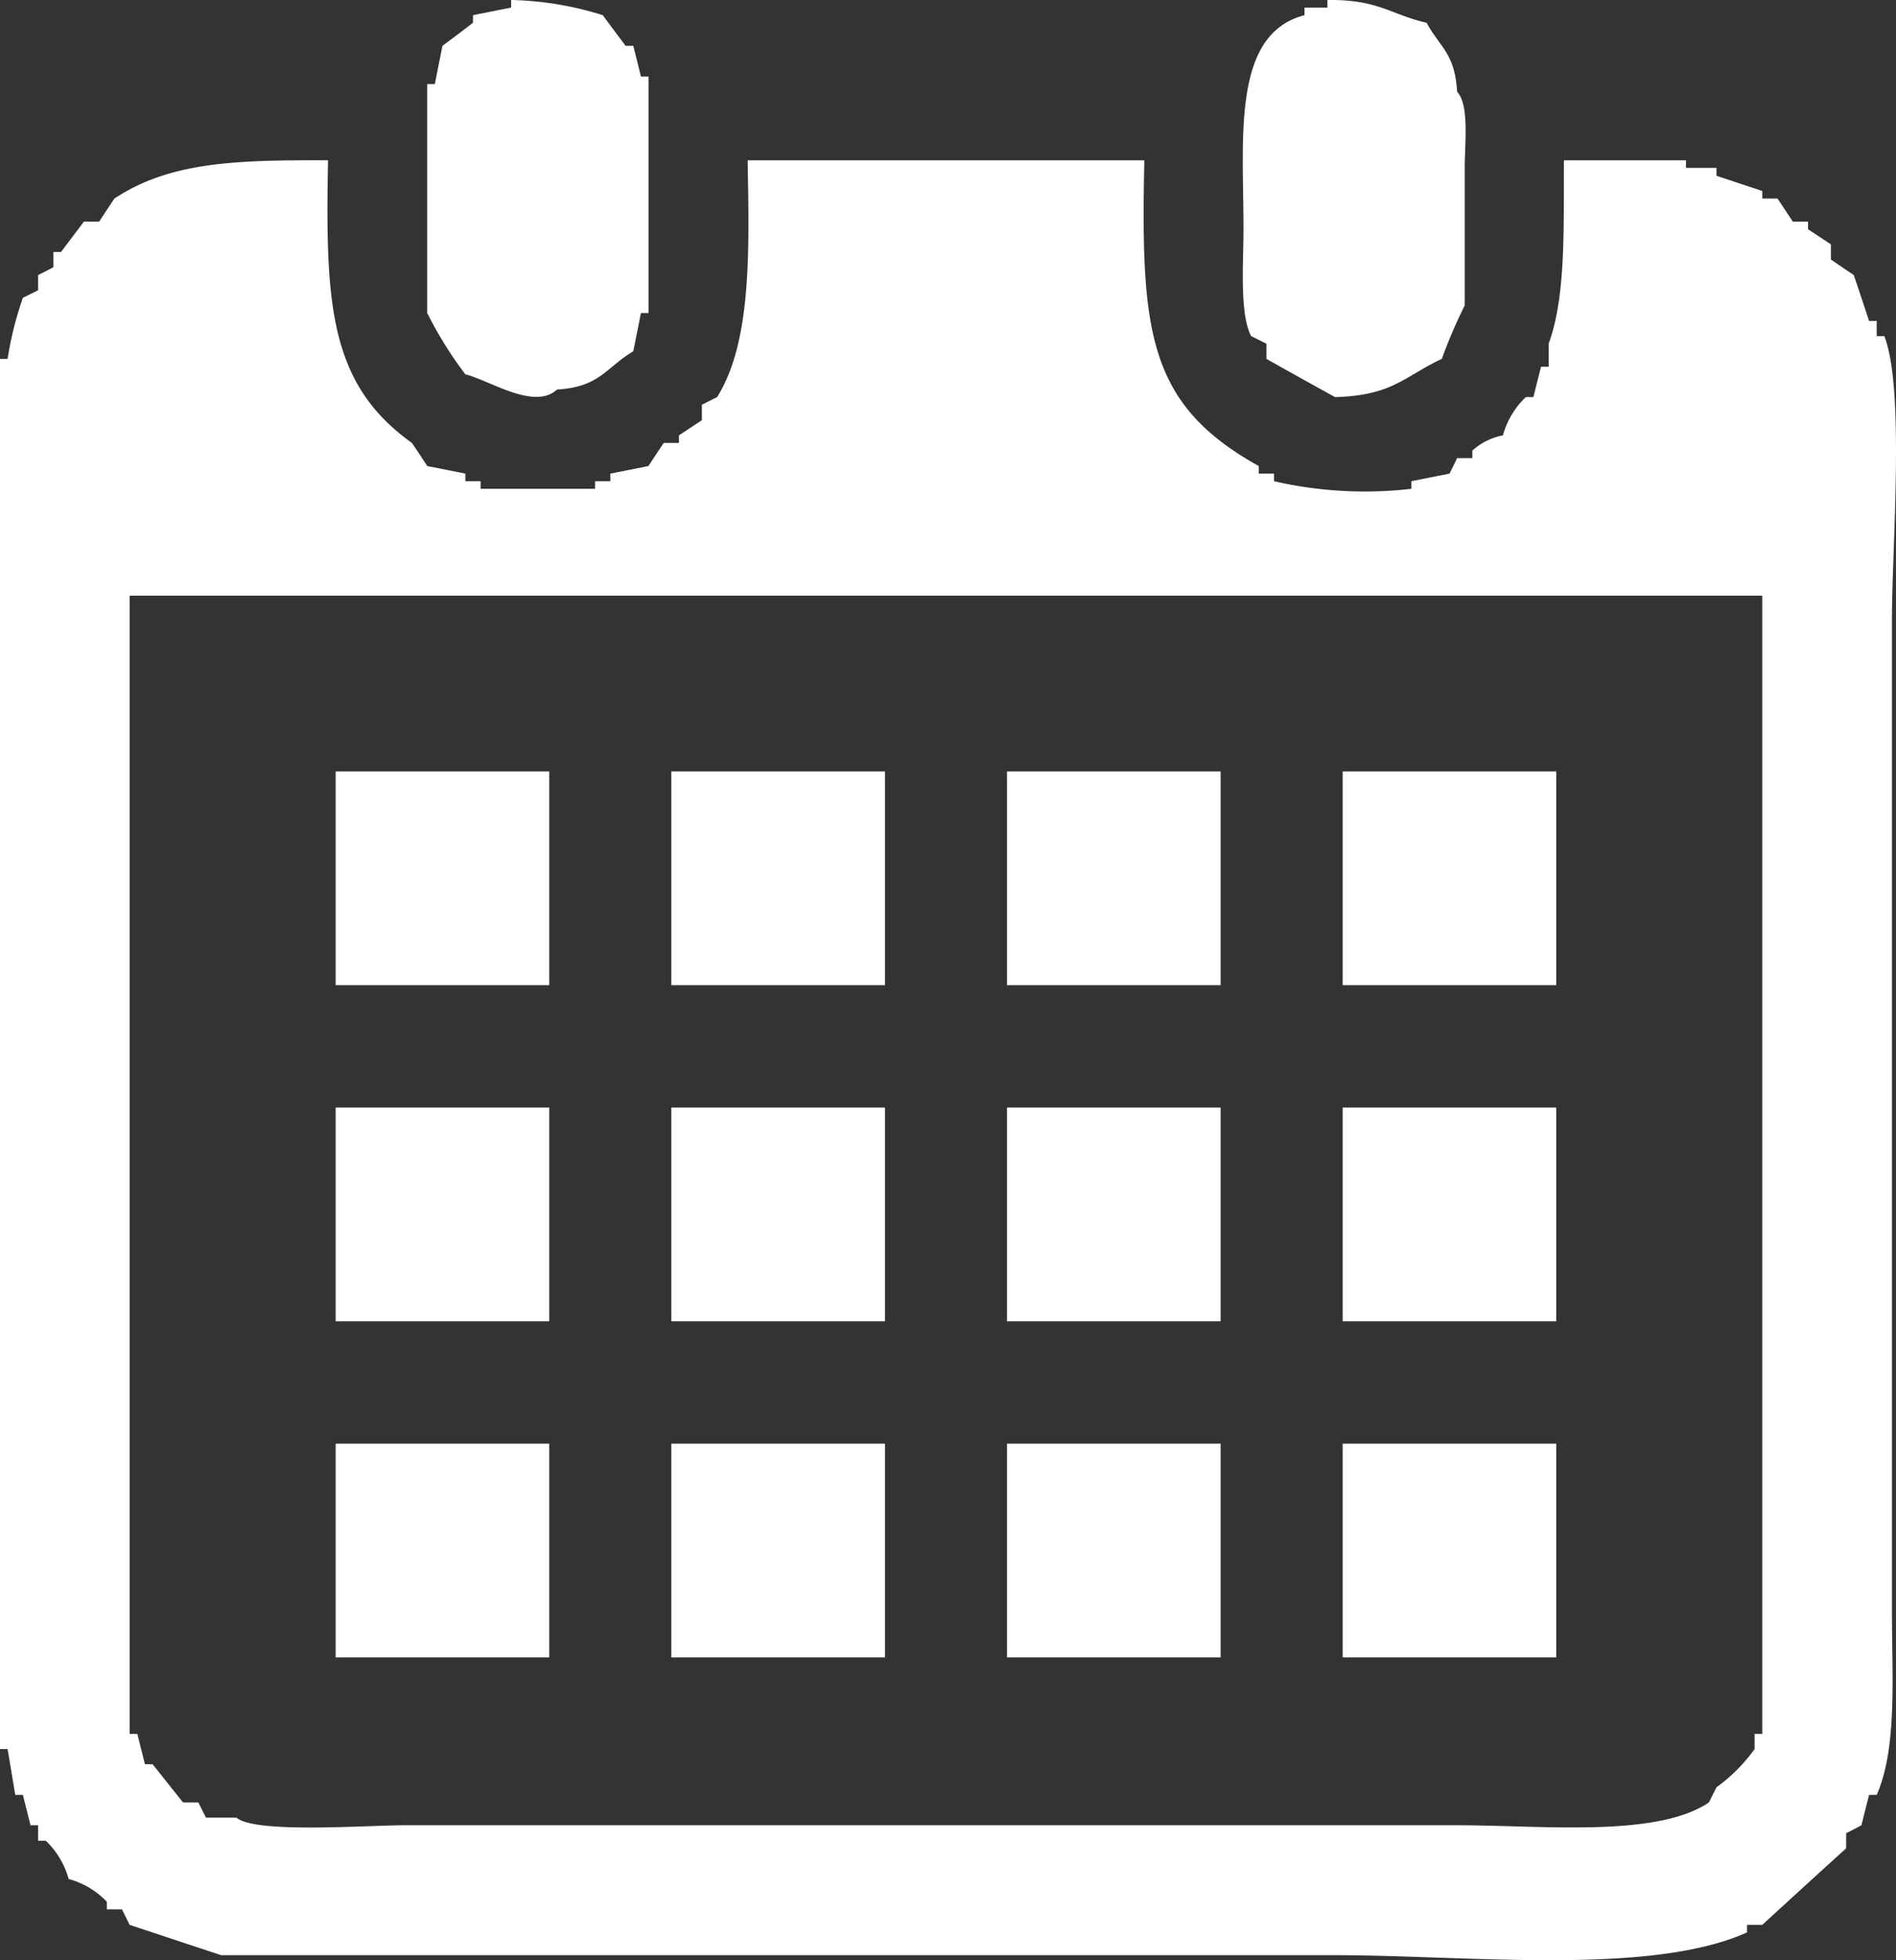 <svg xmlns="http://www.w3.org/2000/svg" width="60" height="62" viewBox="0 0 60 62">
  <rect x="0" y="0" width="60" height="62" fill="#333333" stroke="none"/>
  <defs>
    <style>
      .cls-1 {
        fill: #fff;
        fill-rule: evenodd;
      }
    </style>
  </defs>
  <path id="カレンダーアイコン" class="cls-1" d="M360.175,1444a10.369,10.369,0,0,1,2.9.48c0.242,0.33.483,0.65,0.724,0.97h0.242c0.08,0.32.161,0.64,0.241,0.97h0.242v7.48h-0.242c-0.08.41-.161,0.81-0.241,1.21-0.864.51-1.049,1.13-2.414,1.21-0.722.67-2.145-.3-2.9-0.48a12.17,12.17,0,0,1-1.207-1.94v-7.24h0.241c0.08-.41.161-0.81,0.241-1.21,0.322-.24.644-0.48,0.966-0.73v-0.24l1.207-.24V1444Zm25.832,0c1.617-.02,2,0.46,3.138.72,0.433,0.79.893,0.96,0.966,2.18,0.392,0.43.241,1.61,0.241,2.41v4.35a15.964,15.964,0,0,0-.724,1.69c-1.192.56-1.56,1.16-3.38,1.21-0.724-.4-1.448-0.8-2.172-1.21v-0.48l-0.483-.24c-0.371-.71-0.242-2.32-0.242-3.38,0-2.91-.375-6.17,1.931-6.77v-0.24h0.725V1444Zm-31.626,5.07c-0.085,4.52.029,7.07,2.656,8.94,0.161,0.24.322,0.48,0.483,0.73l1.207,0.24v0.24h0.482v0.24h3.622v-0.24h0.483v-0.24l1.207-.24c0.161-.25.322-0.49,0.482-0.73h0.483v-0.24l0.725-.48v-0.49l0.482-.24c1.093-1.74,1.02-4.62.966-7.49h12.554c-0.115,5.43.112,7.72,3.621,9.67v0.24h0.483v0.24a12.807,12.807,0,0,0,4.346.24v-0.24l1.207-.24c0.08-.16.161-0.32,0.241-0.49h0.483v-0.24a2.024,2.024,0,0,1,.966-0.48,2.664,2.664,0,0,1,.724-1.21h0.241q0.12-.48.242-0.96h0.241v-0.73c0.553-1.5.47-3.68,0.483-5.8h3.863v0.24h0.965v0.25l1.449,0.48v0.24h0.482c0.161,0.24.322,0.48,0.483,0.73h0.483v0.24l0.725,0.48v0.48c0.241,0.16.482,0.33,0.724,0.49,0.161,0.48.322,0.96,0.483,1.45h0.241v0.48h0.241c0.654,1.66.242,6.66,0.242,8.94v31.4c0,2.1.169,4.32-.483,5.8h-0.241q-0.122.48-.242,0.96c-0.161.09-.322,0.17-0.483,0.25v0.48c-0.885.8-1.77,1.61-2.655,2.42h-0.483v0.24c-3.065,1.38-8.838.72-13.037,0.72H351l-2.9-.96c-0.08-.17-0.161-0.33-0.241-0.49H347.38v-0.24a2.6,2.6,0,0,0-1.207-.72,2.654,2.654,0,0,0-.724-1.21h-0.242v-0.49h-0.241q-0.122-.48-0.242-0.96h-0.241c-0.081-.48-0.161-0.97-0.242-1.45H344v-43.97h0.241a10.847,10.847,0,0,1,.483-1.93l0.483-.24v-0.48c0.161-.08.322-0.16,0.483-0.25v-0.48h0.241l0.725-.96h0.483c0.16-.25.321-0.49,0.482-0.73C349.376,1449.12,351.446,1449.06,354.381,1449.07Zm-6.277,13.77v36h0.242q0.12,0.48.241,0.96h0.241c0.322,0.4.644,0.81,0.966,1.21h0.483l0.241,0.48h0.966c0.581,0.51,4.145.24,5.311,0.24h33.316c2.707,0,6.3.4,7.967-.72l0.241-.48a5.35,5.35,0,0,0,1.207-1.21v-0.48h0.242v-36H348.1Zm6.518,5.56h6.76v6.76h-6.76v-6.76Zm10.623,0h6.76v6.76h-6.76v-6.76Zm10.622,0h6.76v6.76h-6.76v-6.76Zm10.623,0h6.759v6.76H386.49v-6.76Zm-31.868,10.63h6.76v6.76h-6.76v-6.76Zm10.623,0h6.76v6.76h-6.76v-6.76Zm10.622,0h6.76v6.76h-6.76v-6.76Zm10.623,0h6.759v6.76H386.49v-6.76Zm-31.868,10.63h6.76v6.76h-6.76v-6.76Zm10.623,0h6.76v6.76h-6.76v-6.76Zm10.622,0h6.76v6.76h-6.76v-6.76Zm10.623,0h6.759v6.76H386.49v-6.76Z" transform="translate(-344 -1444)"/>
</svg>
